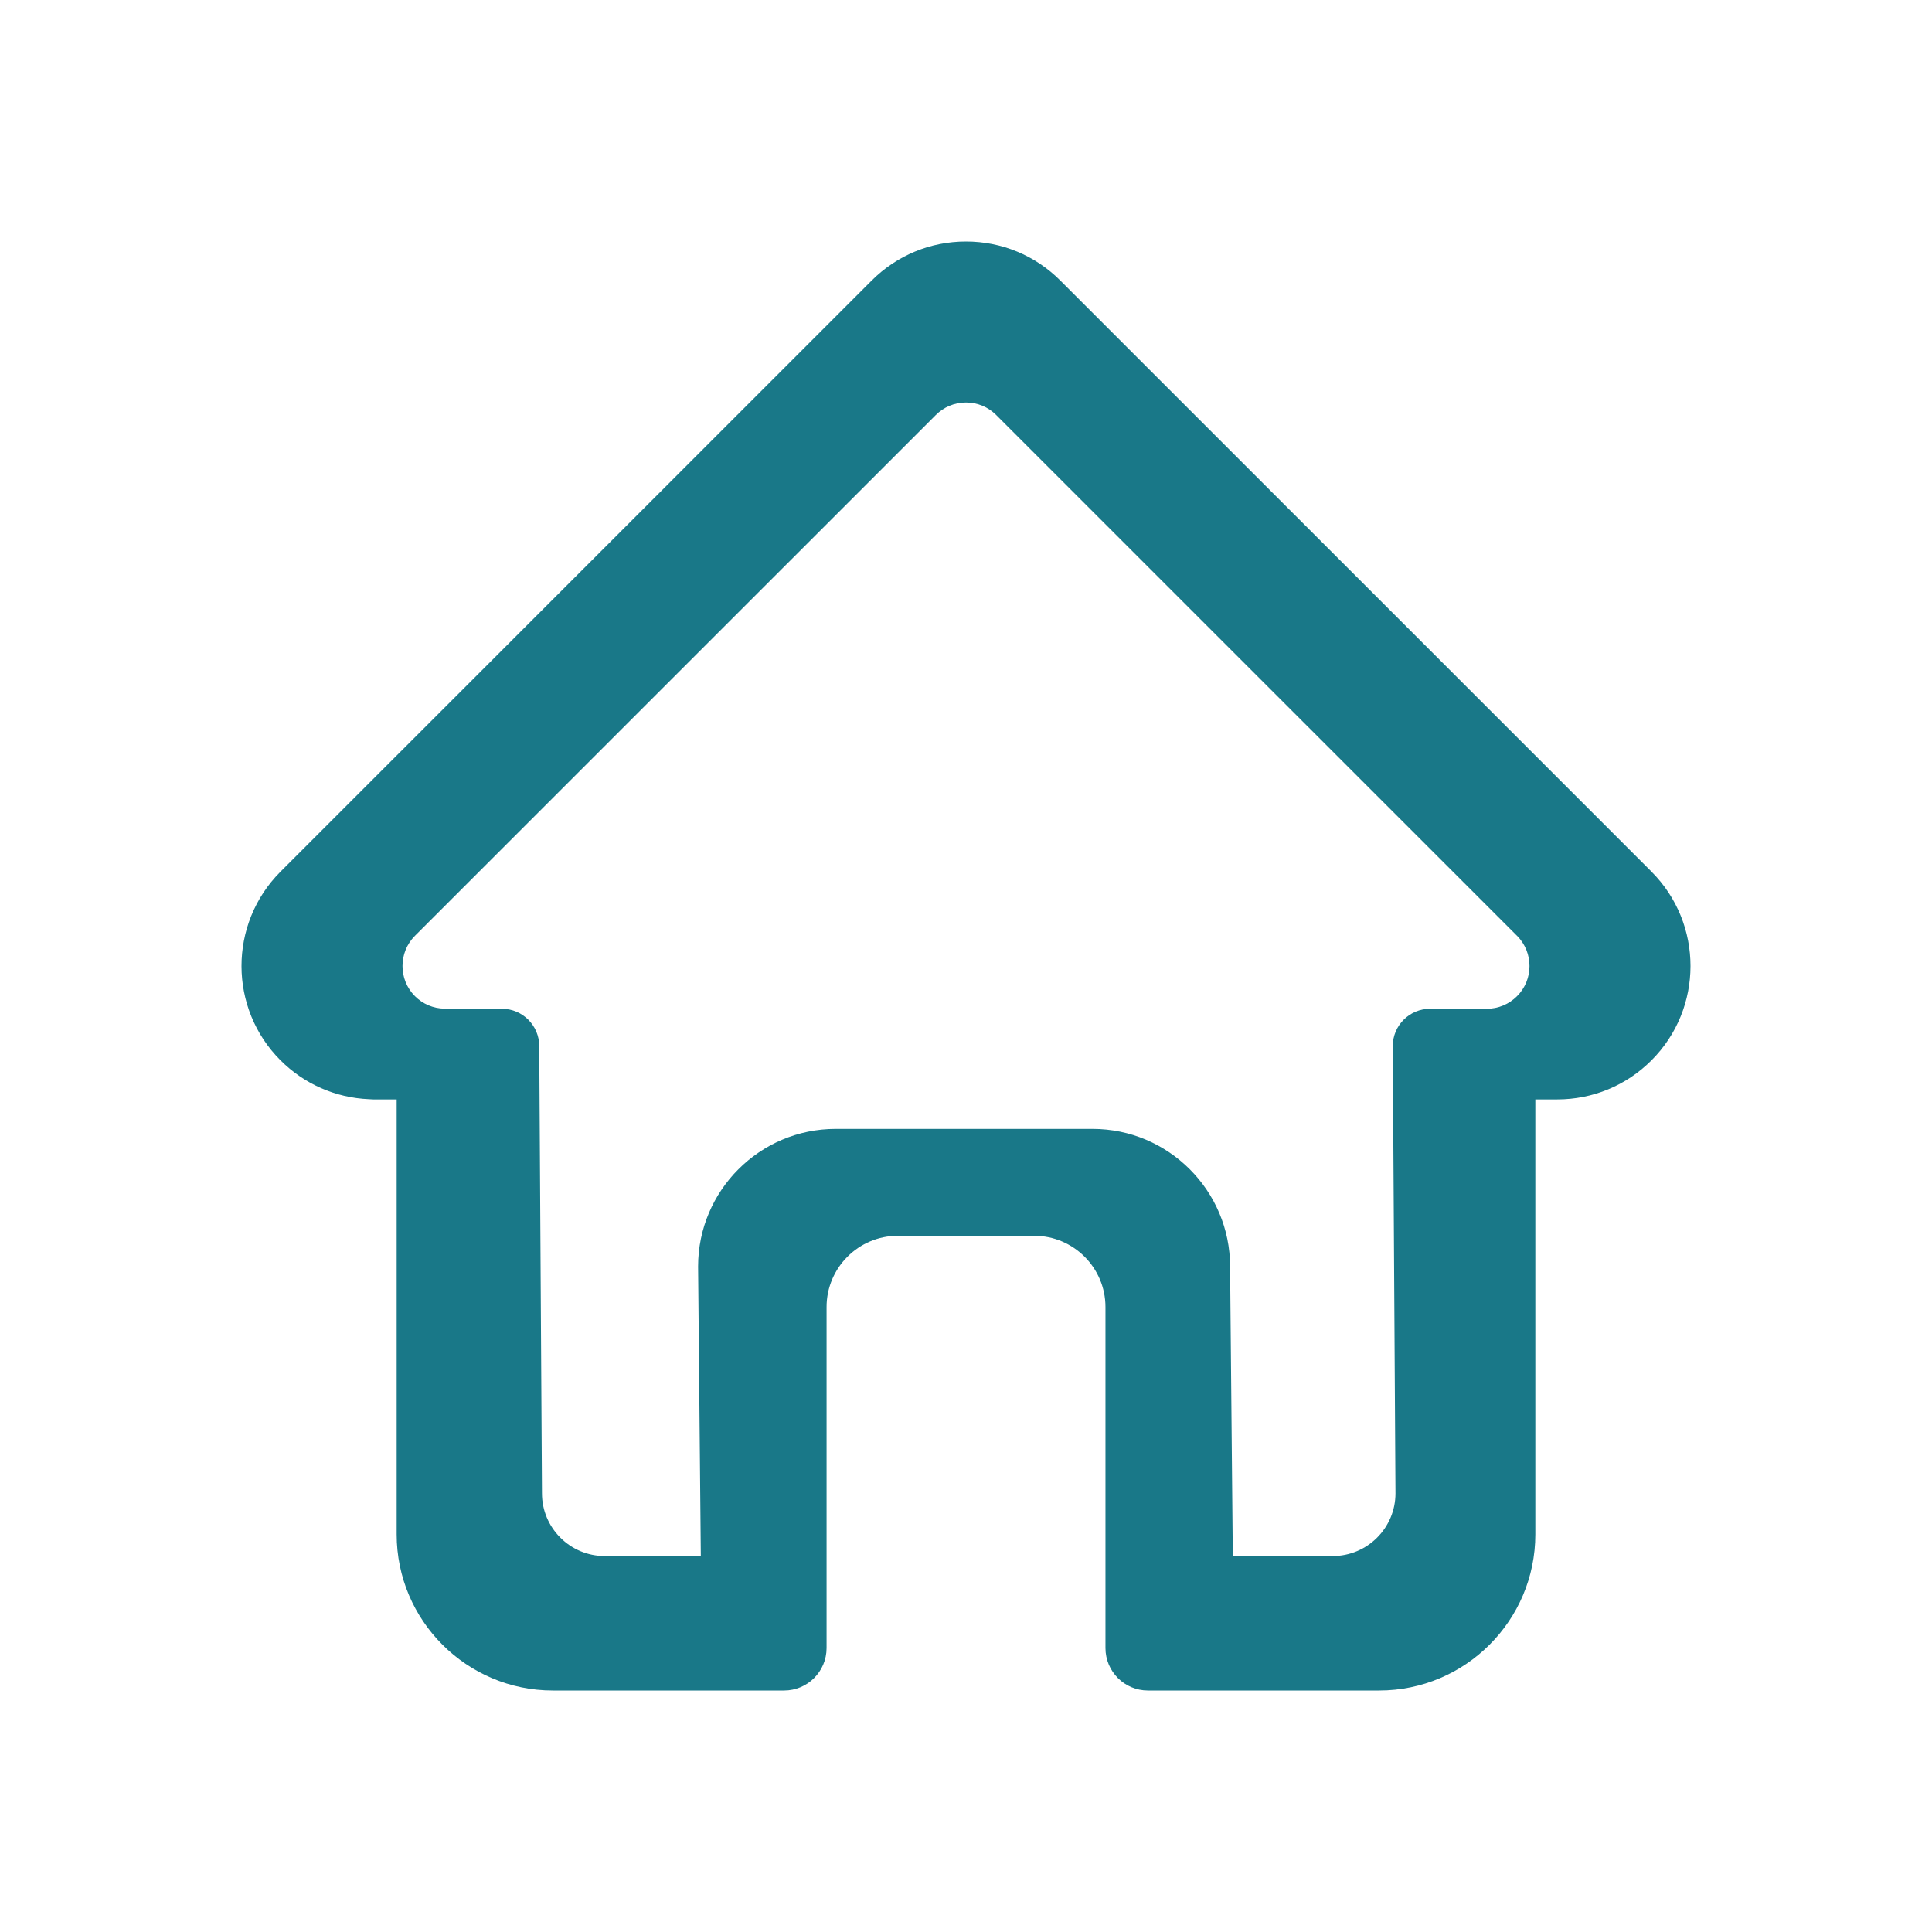 <?xml version="1.0" encoding="UTF-8"?>
<svg width="54px" height="54px" viewBox="0 0 54 54" version="1.1" xmlns="http://www.w3.org/2000/svg" xmlns:xlink="http://www.w3.org/1999/xlink">
    <title>icon-home</title>
    <g id="icon-home" stroke="none" stroke-width="1" fill="none" fill-rule="evenodd">
        <g id="Group" fill="#197888" fill-rule="nonzero">
            <g id="1946488" transform="translate(6.75, 6.75)">
                <path d="M39.412,17.616 C39.411,17.615 39.41,17.613 39.409,17.612 L22.887,1.092 C22.183,0.388 21.246,0 20.25,0 C19.254,0 18.318,0.388 17.613,1.092 L1.1,17.604 C1.094,17.61 1.088,17.616 1.083,17.621 C-0.363,19.076 -0.361,21.435 1.09,22.886 C1.753,23.549 2.628,23.933 3.564,23.973 C3.602,23.977 3.641,23.979 3.679,23.979 L4.337,23.979 L4.337,36.136 C4.337,38.543 6.295,40.5 8.702,40.5 L15.166,40.5 C15.821,40.5 16.353,39.969 16.353,39.313 L16.353,29.782 C16.353,28.684 17.246,27.791 18.344,27.791 L22.157,27.791 C23.255,27.791 24.148,28.684 24.148,29.782 L24.148,39.313 C24.148,39.969 24.679,40.5 25.334,40.5 L31.798,40.5 C34.205,40.5 36.163,38.543 36.163,36.136 L36.163,23.979 L36.773,23.979 C37.769,23.979 38.705,23.591 39.41,22.886 C40.863,21.433 40.863,19.069 39.412,17.616 L39.412,17.616 Z M35.651,21.094 C35.425,21.32 35.125,21.445 34.807,21.445 L33.223,21.445 C32.646,21.445 32.178,21.912 32.178,22.49 L32.254,34.989 C32.254,35.956 31.467,36.742 30.5,36.742 L27.707,36.742 L27.631,28.648 C27.631,26.528 25.906,24.803 23.786,24.803 L16.607,24.803 C14.487,24.803 12.762,26.528 12.762,28.648 L12.838,36.742 L10.152,36.742 C9.185,36.742 8.398,35.956 8.398,34.989 L8.322,22.49 C8.322,21.912 7.854,21.445 7.277,21.445 L5.721,21.445 C5.704,21.443 5.688,21.443 5.672,21.442 C5.36,21.437 5.068,21.313 4.849,21.094 C4.384,20.629 4.384,19.871 4.849,19.405 L19.406,4.85 C19.631,4.624 19.931,4.5 20.25,4.5 C20.569,4.5 20.869,4.624 21.094,4.85 L35.646,19.401 C35.649,19.403 35.651,19.405 35.653,19.407 C36.116,19.874 36.116,20.63 35.651,21.094 Z" id="Shape"></path>
            </g>
        </g>
    </g>
</svg>